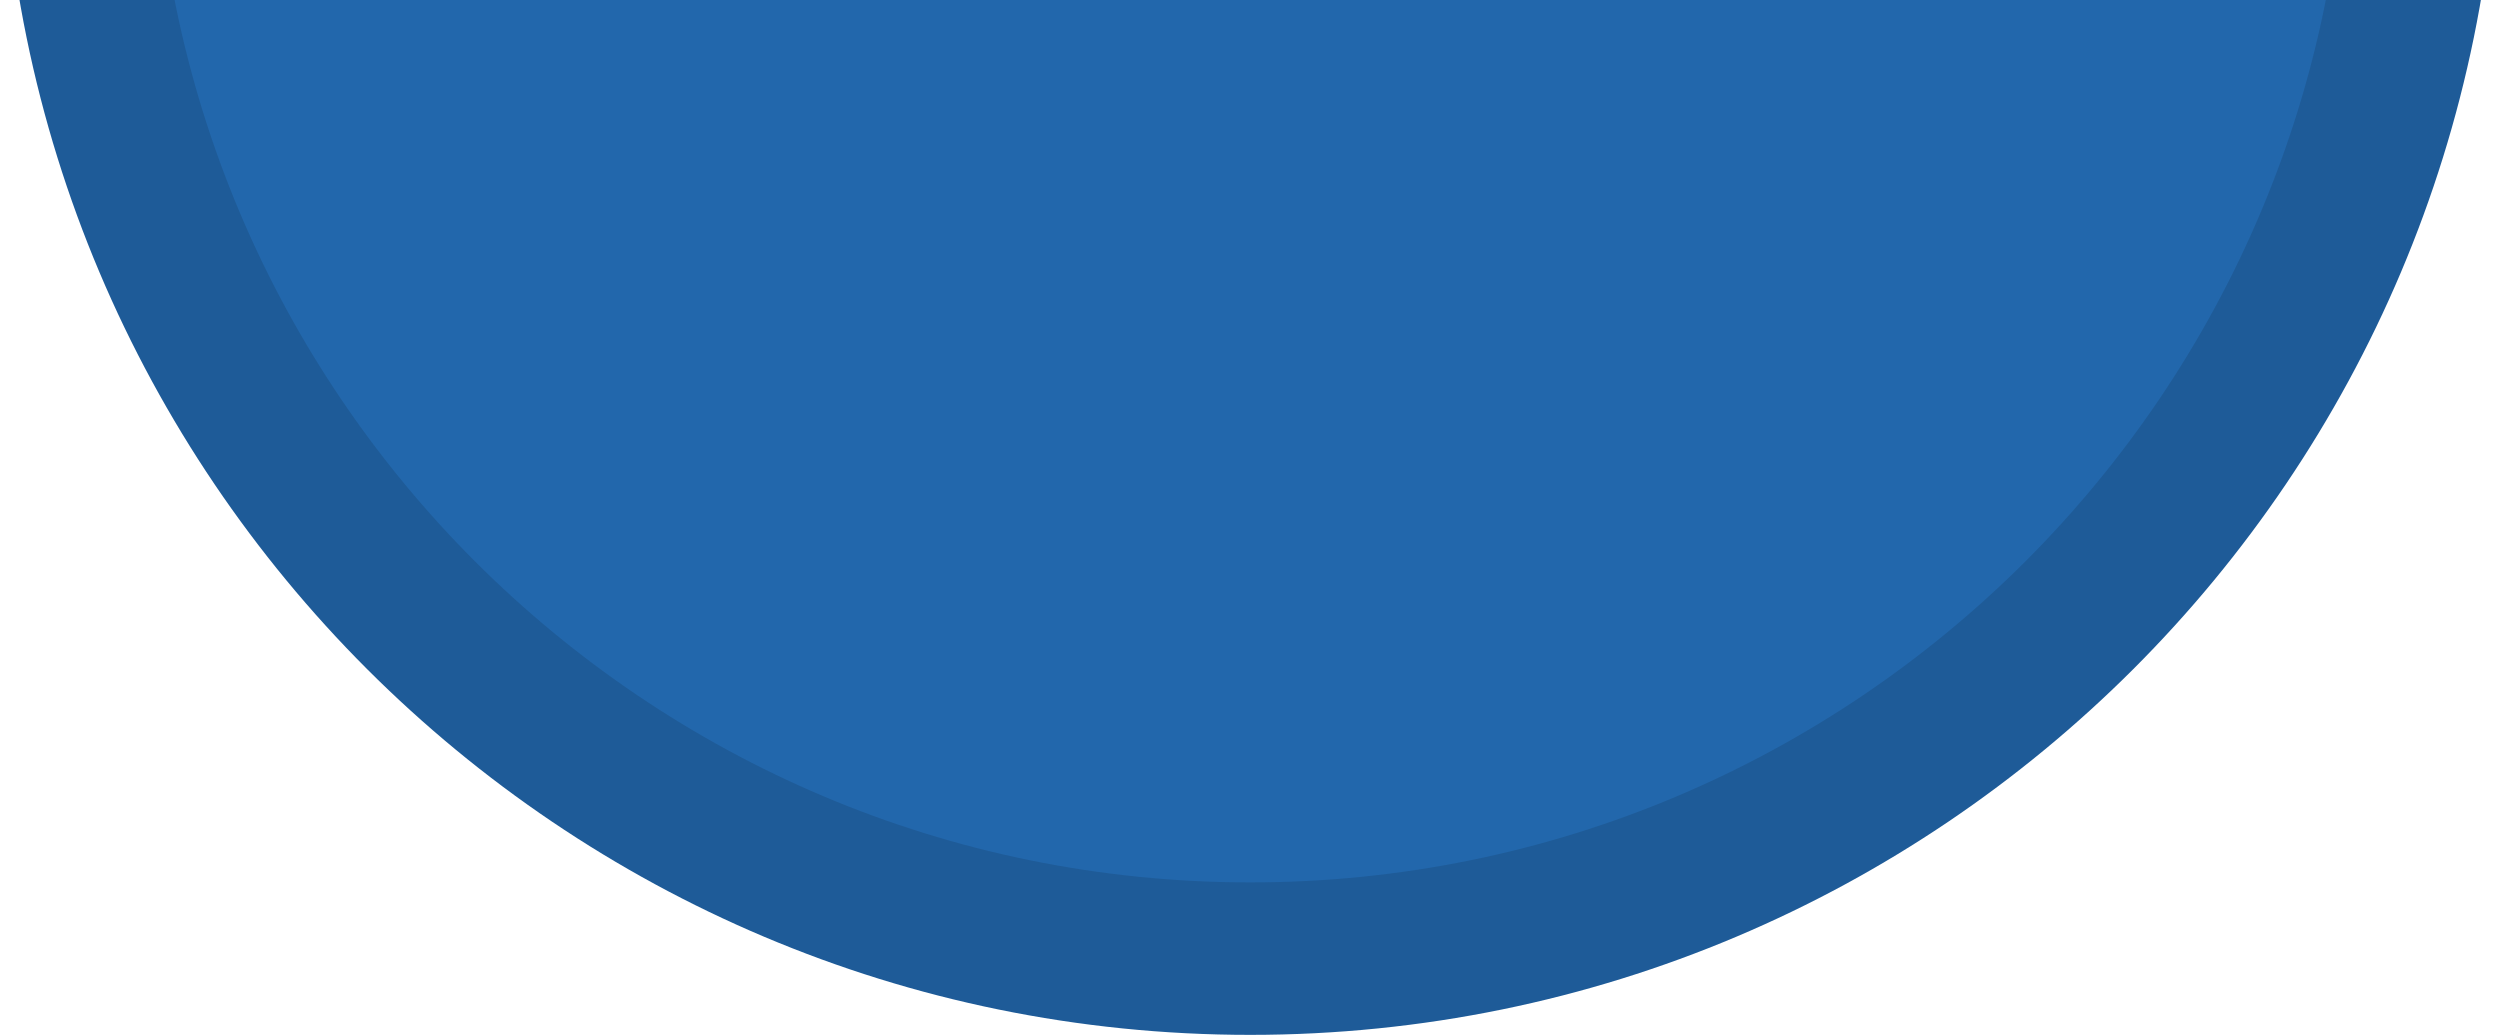 <svg width="1233" height="511" viewBox="0 0 1233 511" fill="none" xmlns="http://www.w3.org/2000/svg">
<g clip-path="url(#clip0_1205_757)">
<path d="M1232.6 -105.602C1232.6 234.606 956.807 510.398 616.6 510.398C276.392 510.398 0.6 234.606 0.6 -105.602C0.6 -445.809 276.392 -721.602 616.6 -721.602C956.807 -721.602 1232.6 -445.809 1232.6 -105.602Z" fill="#1E5B98"/>
<path d="M1157.4 -105.602C1157.4 193.074 915.275 435.198 616.6 435.198C317.924 435.198 75.8 193.074 75.8 -105.602C75.8 -404.277 317.924 -646.402 616.6 -646.402C915.275 -646.402 1157.4 -404.277 1157.4 -105.602Z" fill="#2267AC"/>
</g>
<defs>
<clipPath id="clip0_1205_757">
<rect width="1232" height="510.4" fill="white" transform="translate(0.6)"/>
</clipPath>
</defs>
</svg>
